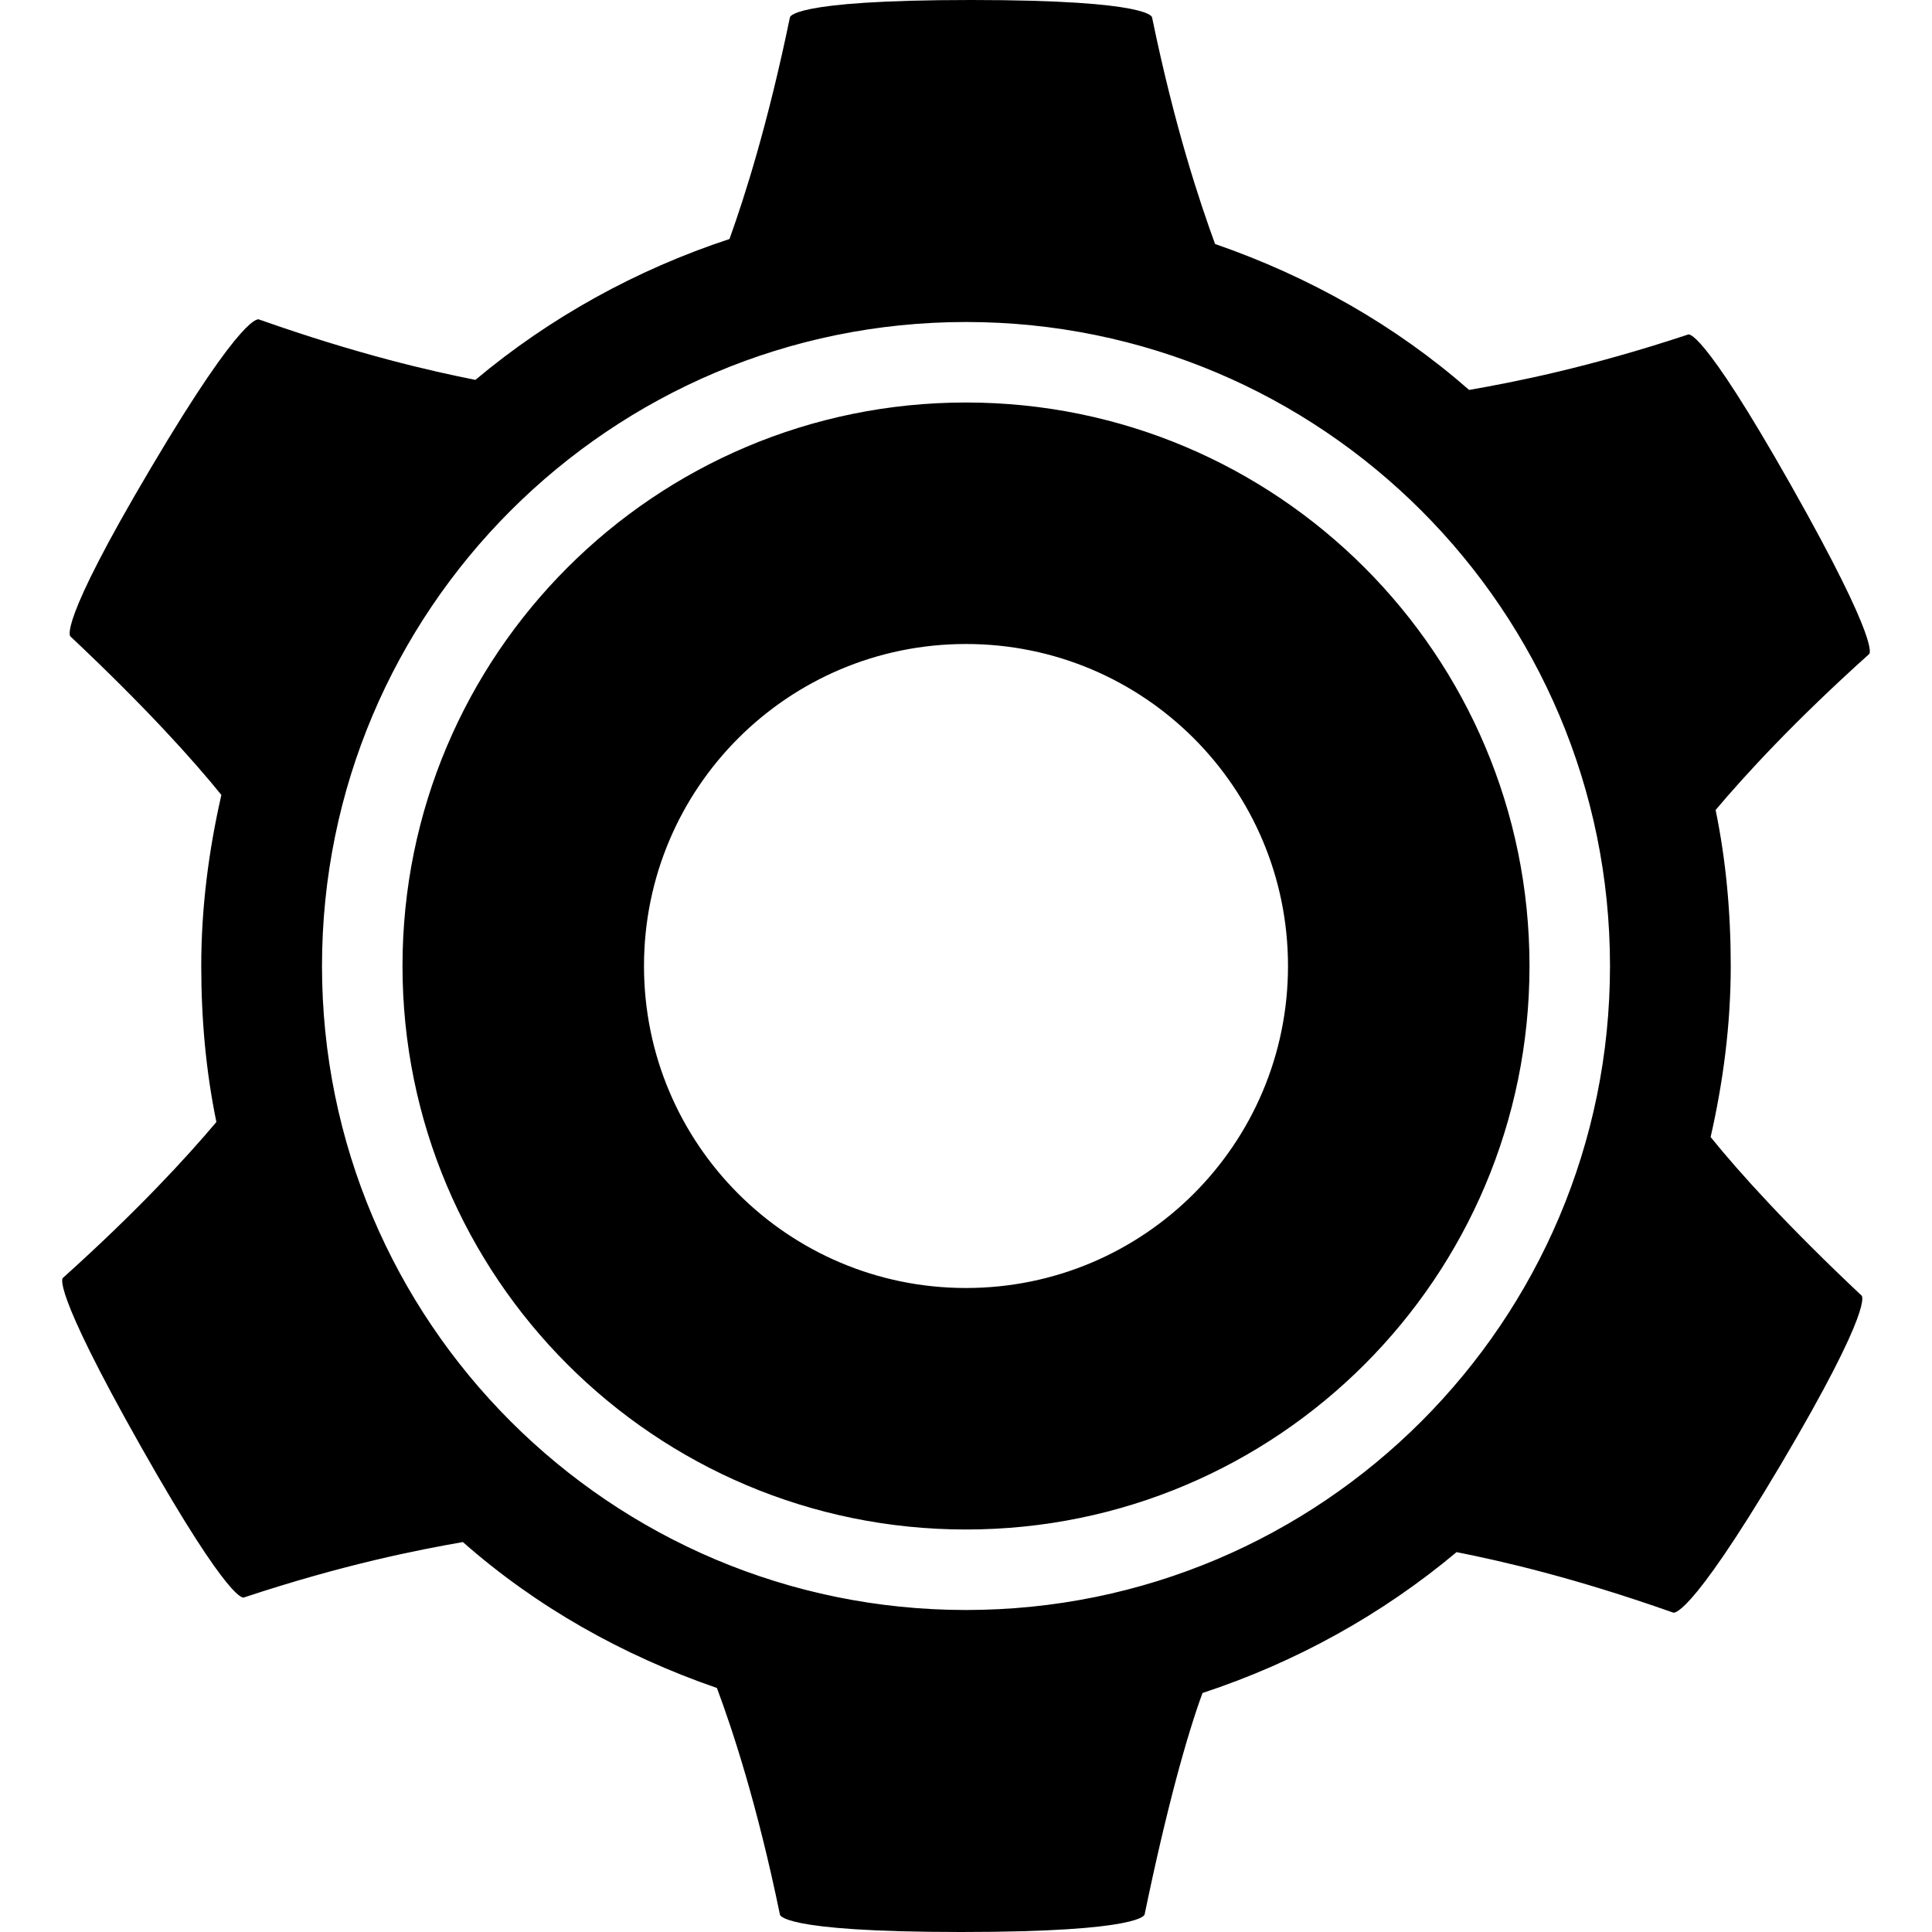 <svg fill="#000000" xmlns="http://www.w3.org/2000/svg"  viewBox="0 0 24 24" width="24px" height="24px"><path d="M 12.062 0 C 9.773 0 9.812 0.219 9.812 0.219 C 9.539 1.539 9.254 2.434 9.062 2.969 C 7.898 3.352 6.824 3.949 5.906 4.719 C 5.352 4.609 4.457 4.406 3.219 3.969 C 3.219 3.969 3.051 3.824 1.875 5.812 C 0.695 7.801 0.875 7.906 0.875 7.906 C 1.789 8.766 2.387 9.426 2.75 9.875 C 2.594 10.559 2.5 11.27 2.5 12 C 2.5 12.664 2.559 13.312 2.688 13.938 C 2.316 14.379 1.707 15.043 0.781 15.875 C 0.781 15.875 0.613 15.957 1.75 17.969 C 2.887 19.98 3.031 19.844 3.031 19.844 C 4.281 19.43 5.191 19.254 5.75 19.156 C 6.664 19.961 7.73 20.562 8.906 20.969 C 9.102 21.496 9.406 22.414 9.688 23.781 C 9.688 23.781 9.652 24 11.938 24 C 14.223 24 14.219 23.781 14.219 23.781 C 14.492 22.465 14.742 21.566 14.938 21.031 C 16.102 20.648 17.176 20.051 18.094 19.281 C 18.648 19.391 19.543 19.594 20.781 20.031 C 20.781 20.031 20.945 20.176 22.125 18.188 C 23.301 16.199 23.125 16.094 23.125 16.094 C 22.211 15.234 21.613 14.574 21.25 14.125 C 21.406 13.438 21.5 12.73 21.5 12 C 21.5 11.336 21.441 10.688 21.312 10.062 C 21.684 9.621 22.293 8.957 23.219 8.125 C 23.219 8.125 23.387 8.043 22.25 6.031 C 21.113 4.02 20.969 4.156 20.969 4.156 C 19.719 4.57 18.809 4.746 18.25 4.844 C 17.336 4.043 16.27 3.438 15.094 3.031 C 14.902 2.504 14.594 1.586 14.312 0.219 C 14.312 0.219 14.348 0 12.062 0 Z M 12 4 C 16.418 4 20 7.582 20 12 C 20 16.418 16.418 20 12 20 C 7.582 20 4 16.418 4 12 C 4 7.582 7.582 4 12 4 Z M 12 5 C 8.133 5 5 8.133 5 12 C 5 15.867 8.133 19 12 19 C 15.867 19 19 15.867 19 12 C 19 8.133 15.867 5 12 5 Z M 12 8 C 14.211 8 16 9.789 16 12 C 16 14.211 14.211 16 12 16 C 9.789 16 8 14.211 8 12 C 8 9.789 9.789 8 12 8 Z"/></svg>
